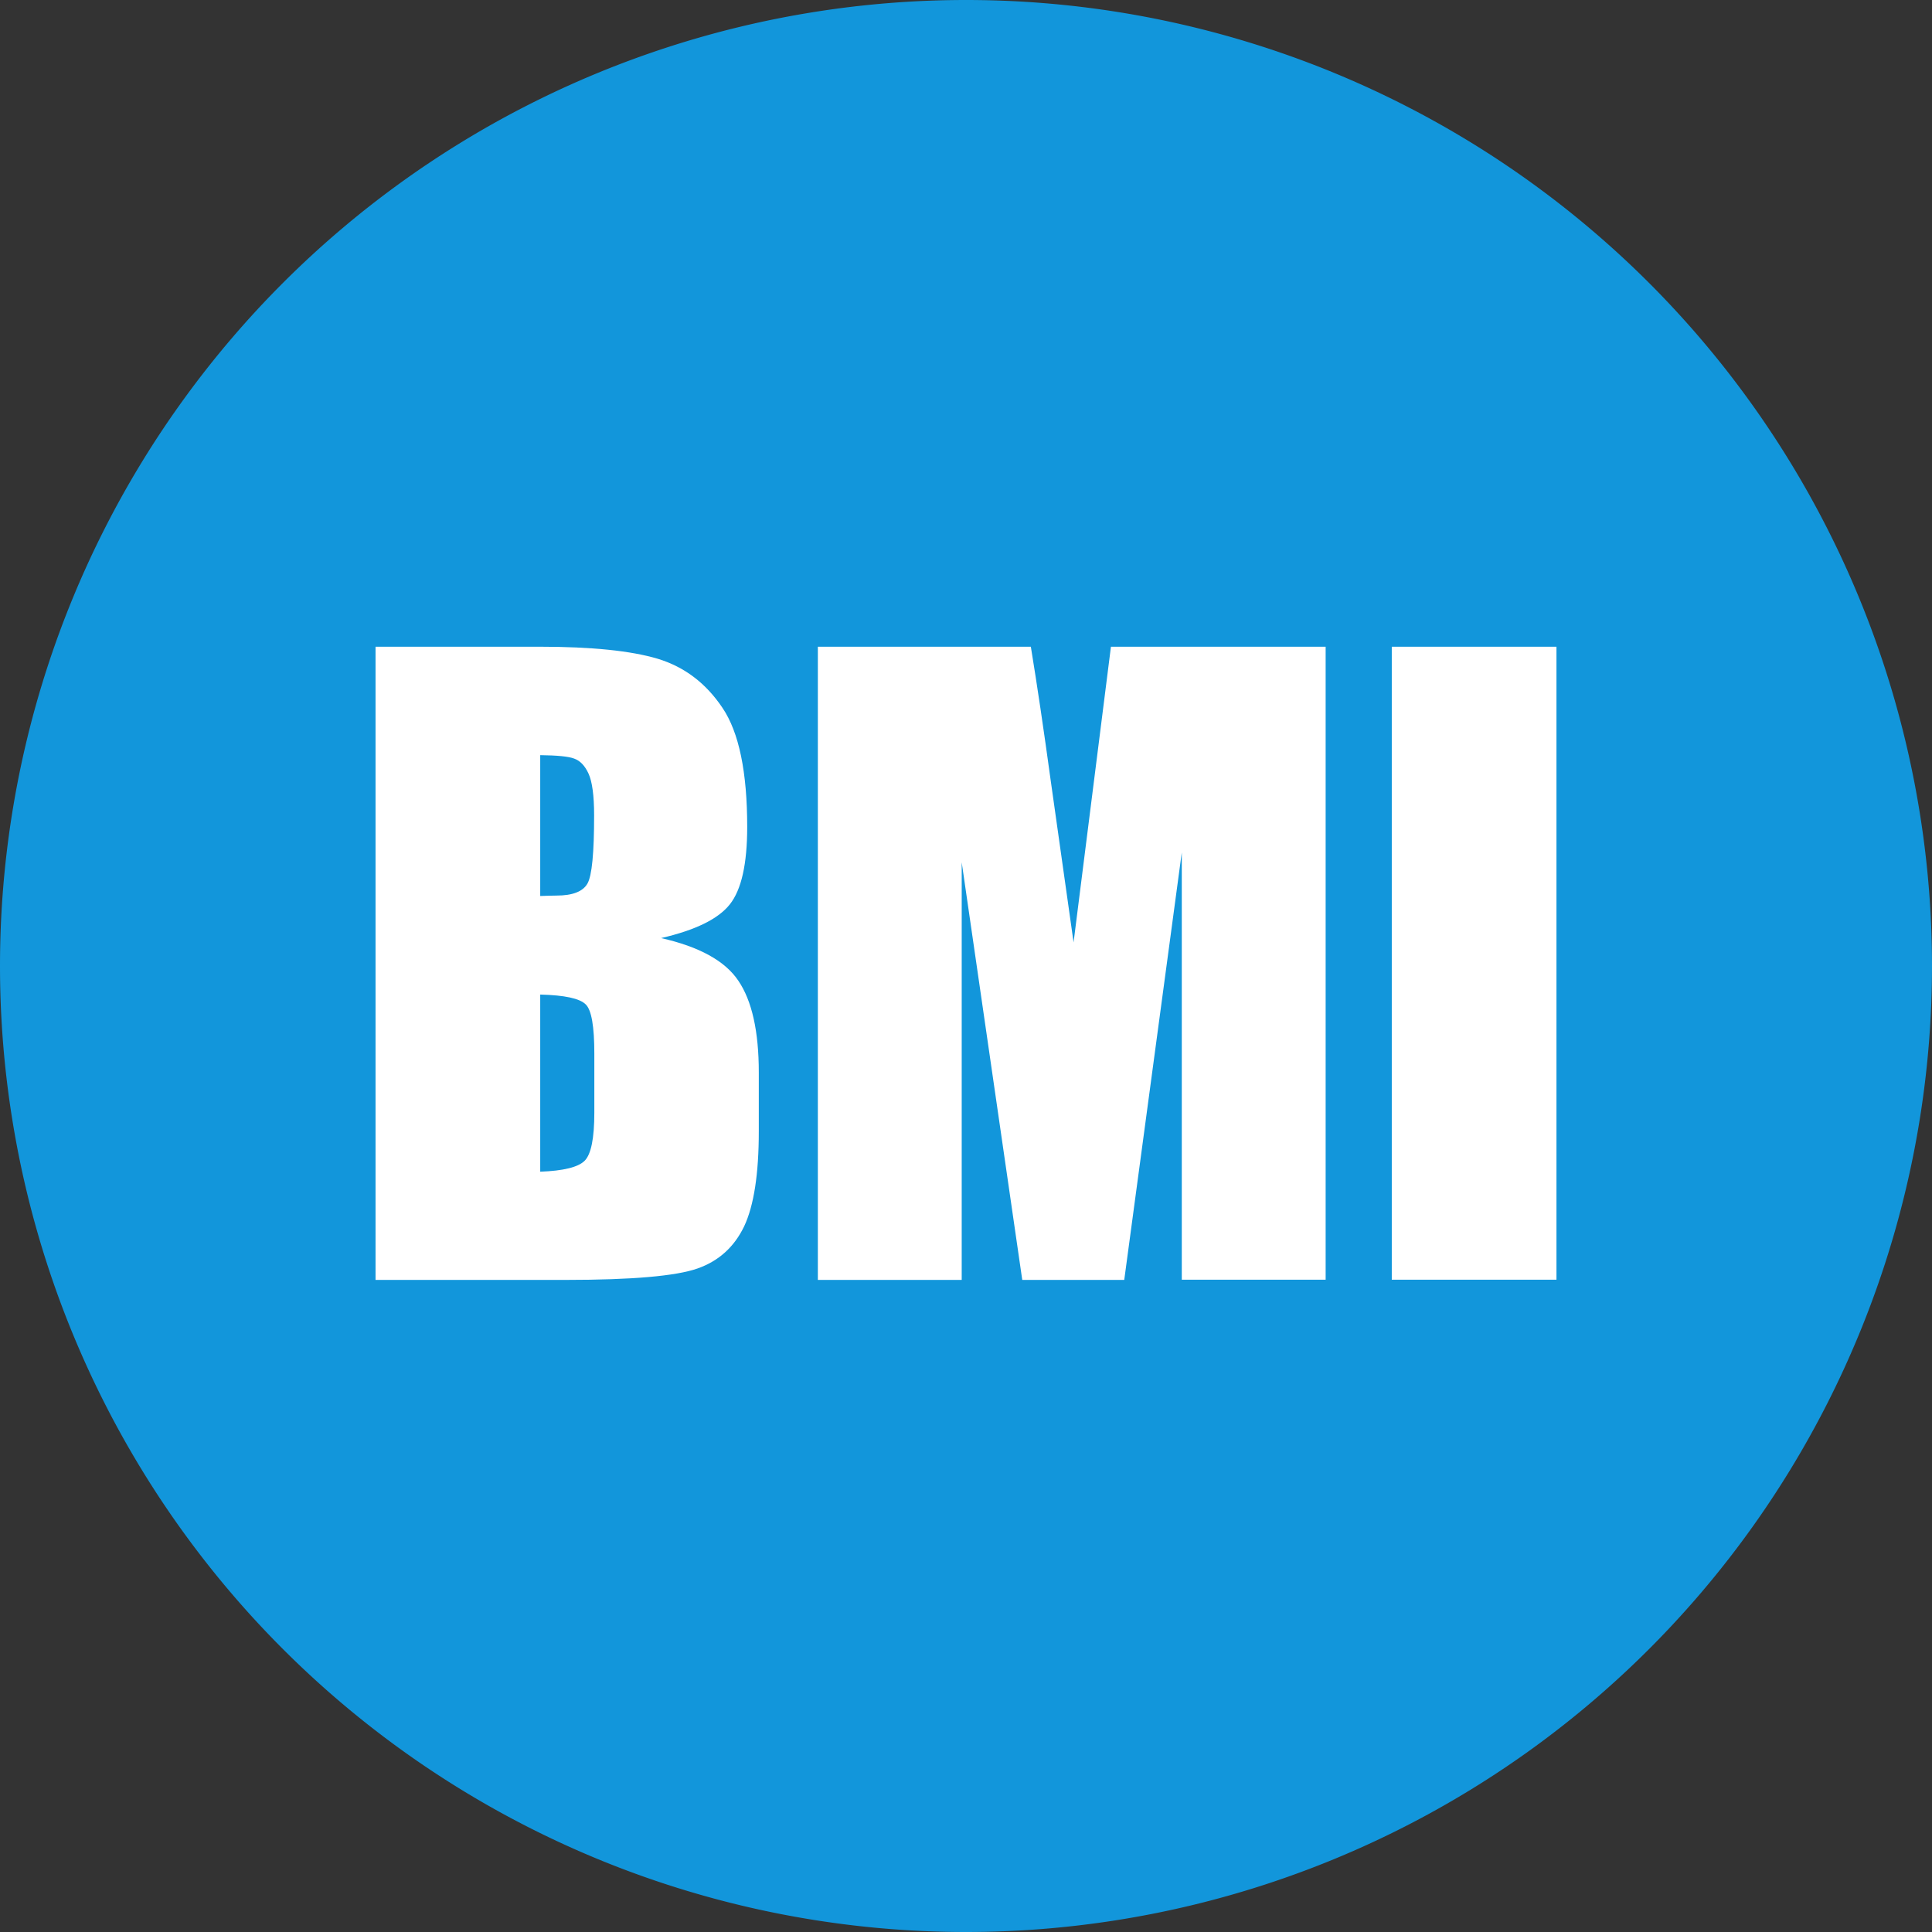 <?xml version="1.0" standalone="no"?><!DOCTYPE svg PUBLIC "-//W3C//DTD SVG 1.1//EN" "http://www.w3.org/Graphics/SVG/1.1/DTD/svg11.dtd"><svg t="1561123527207" class="icon" viewBox="0 0 1024 1024" version="1.1" xmlns="http://www.w3.org/2000/svg" p-id="18504" xmlns:xlink="http://www.w3.org/1999/xlink" width="200" height="200"><rect x="0" y="0" width="1024" height="1024" fill="#333333" stroke="none"/><defs><style type="text/css"></style></defs><path d="M512 512m-512 0a512 512 0 1 0 1024 0 512 512 0 1 0-1024 0Z" fill="#1296db" p-id="18505" data-spm-anchor-id="a313x.7781069.0.i32" class="selected"></path><path d="M199.042 342.775h87.059c27.54 0 48.366 2.162 62.478 6.373 14.225 4.325 25.606 12.974 34.369 26.061 8.763 12.974 13.087 34.141 13.087 63.047 0 19.688-3.073 33.344-9.218 41.083-6.145 7.739-18.208 13.656-36.417 17.867 20.143 4.552 33.913 12.063 40.969 22.647 7.17 10.584 10.811 26.744 10.811 48.594v31.182c0 22.647-2.617 39.376-7.739 50.301-5.235 10.925-13.429 18.436-24.809 22.419s-34.596 6.032-69.647 6.032h-100.943V342.775z m87.287 57.471v74.655c3.756-0.114 6.601-0.228 8.649-0.228 8.535 0 13.998-2.162 16.388-6.373s3.528-16.274 3.528-36.189c0-10.47-1.024-17.867-2.959-22.078-1.935-4.211-4.438-6.828-7.625-7.966-2.959-1.138-8.99-1.707-17.981-1.821z m0 126.89v93.888c12.291-0.455 20.143-2.39 23.557-5.804s5.121-11.949 5.121-25.492v-31.296c0-14.339-1.479-23.102-4.552-26.061-3.186-3.186-11.153-4.894-24.126-5.235z m416.292-184.361V678.266h-76.248V451.798l-30.499 226.582h-54.056l-32.092-221.347v221.347h-76.248V342.775h112.893c3.3 20.143 6.828 43.928 10.584 71.355l12.063 85.352 19.802-156.707h113.803z m122.338 0V678.266h-87.287V342.775h87.287z" fill="#FFFFFF" p-id="18506"></path></svg>